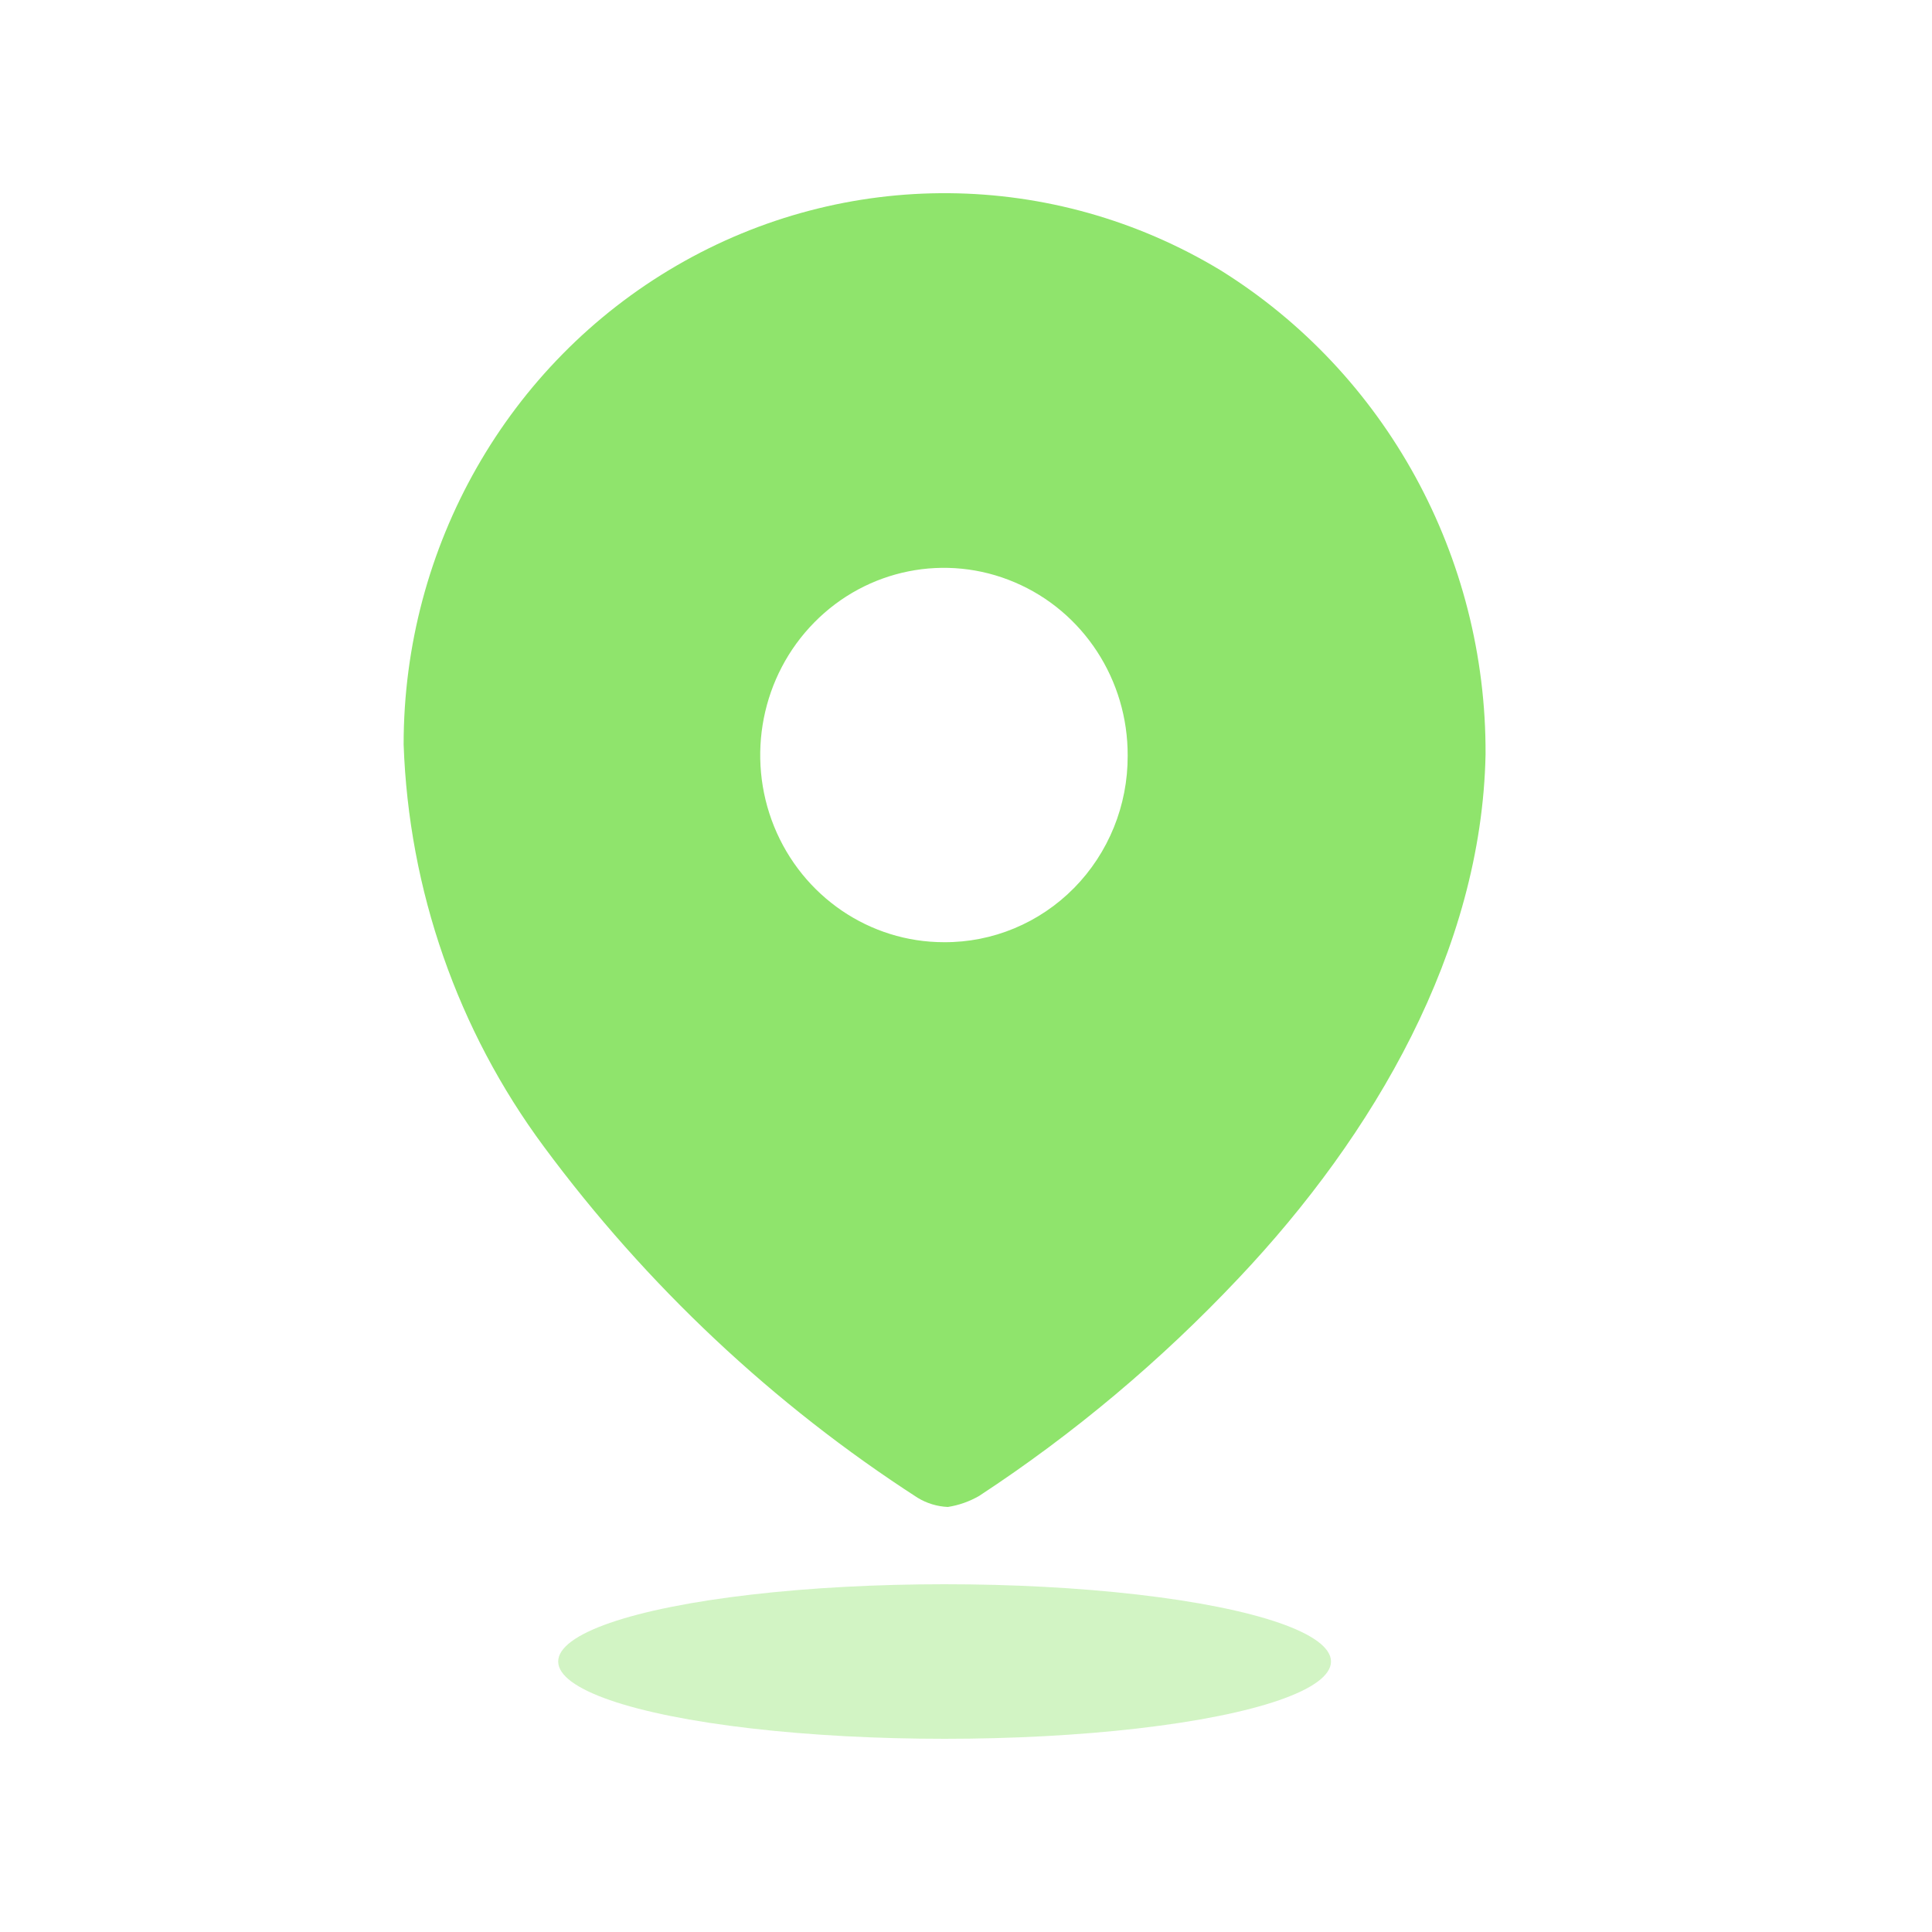 <svg width="25" height="25" viewBox="0 0 25 25" fill="none" xmlns="http://www.w3.org/2000/svg">
<path fill-rule="evenodd" clip-rule="evenodd" d="M8.755 3.437C10.94 2.167 13.625 2.189 15.79 3.495C17.933 4.827 19.235 7.204 19.223 9.761C19.173 12.302 17.776 14.69 16.031 16.536C15.023 17.606 13.896 18.553 12.672 19.356C12.546 19.429 12.408 19.478 12.265 19.5C12.127 19.494 11.992 19.453 11.874 19.381C10.006 18.175 8.366 16.634 7.035 14.834C5.922 13.331 5.289 11.516 5.223 9.634C5.222 7.072 6.57 4.706 8.755 3.437ZM10.017 10.695C10.385 11.601 11.252 12.192 12.215 12.192C12.845 12.196 13.451 11.944 13.898 11.491C14.345 11.037 14.595 10.421 14.592 9.778C14.596 8.798 14.019 7.912 13.13 7.535C12.242 7.157 11.218 7.362 10.537 8.054C9.855 8.746 9.65 9.789 10.017 10.695Z" fill="#8FE46C"/>
<ellipse opacity="0.4" cx="12.223" cy="21.5" rx="5" ry="1" fill="#8FE46C"/>
</svg>
